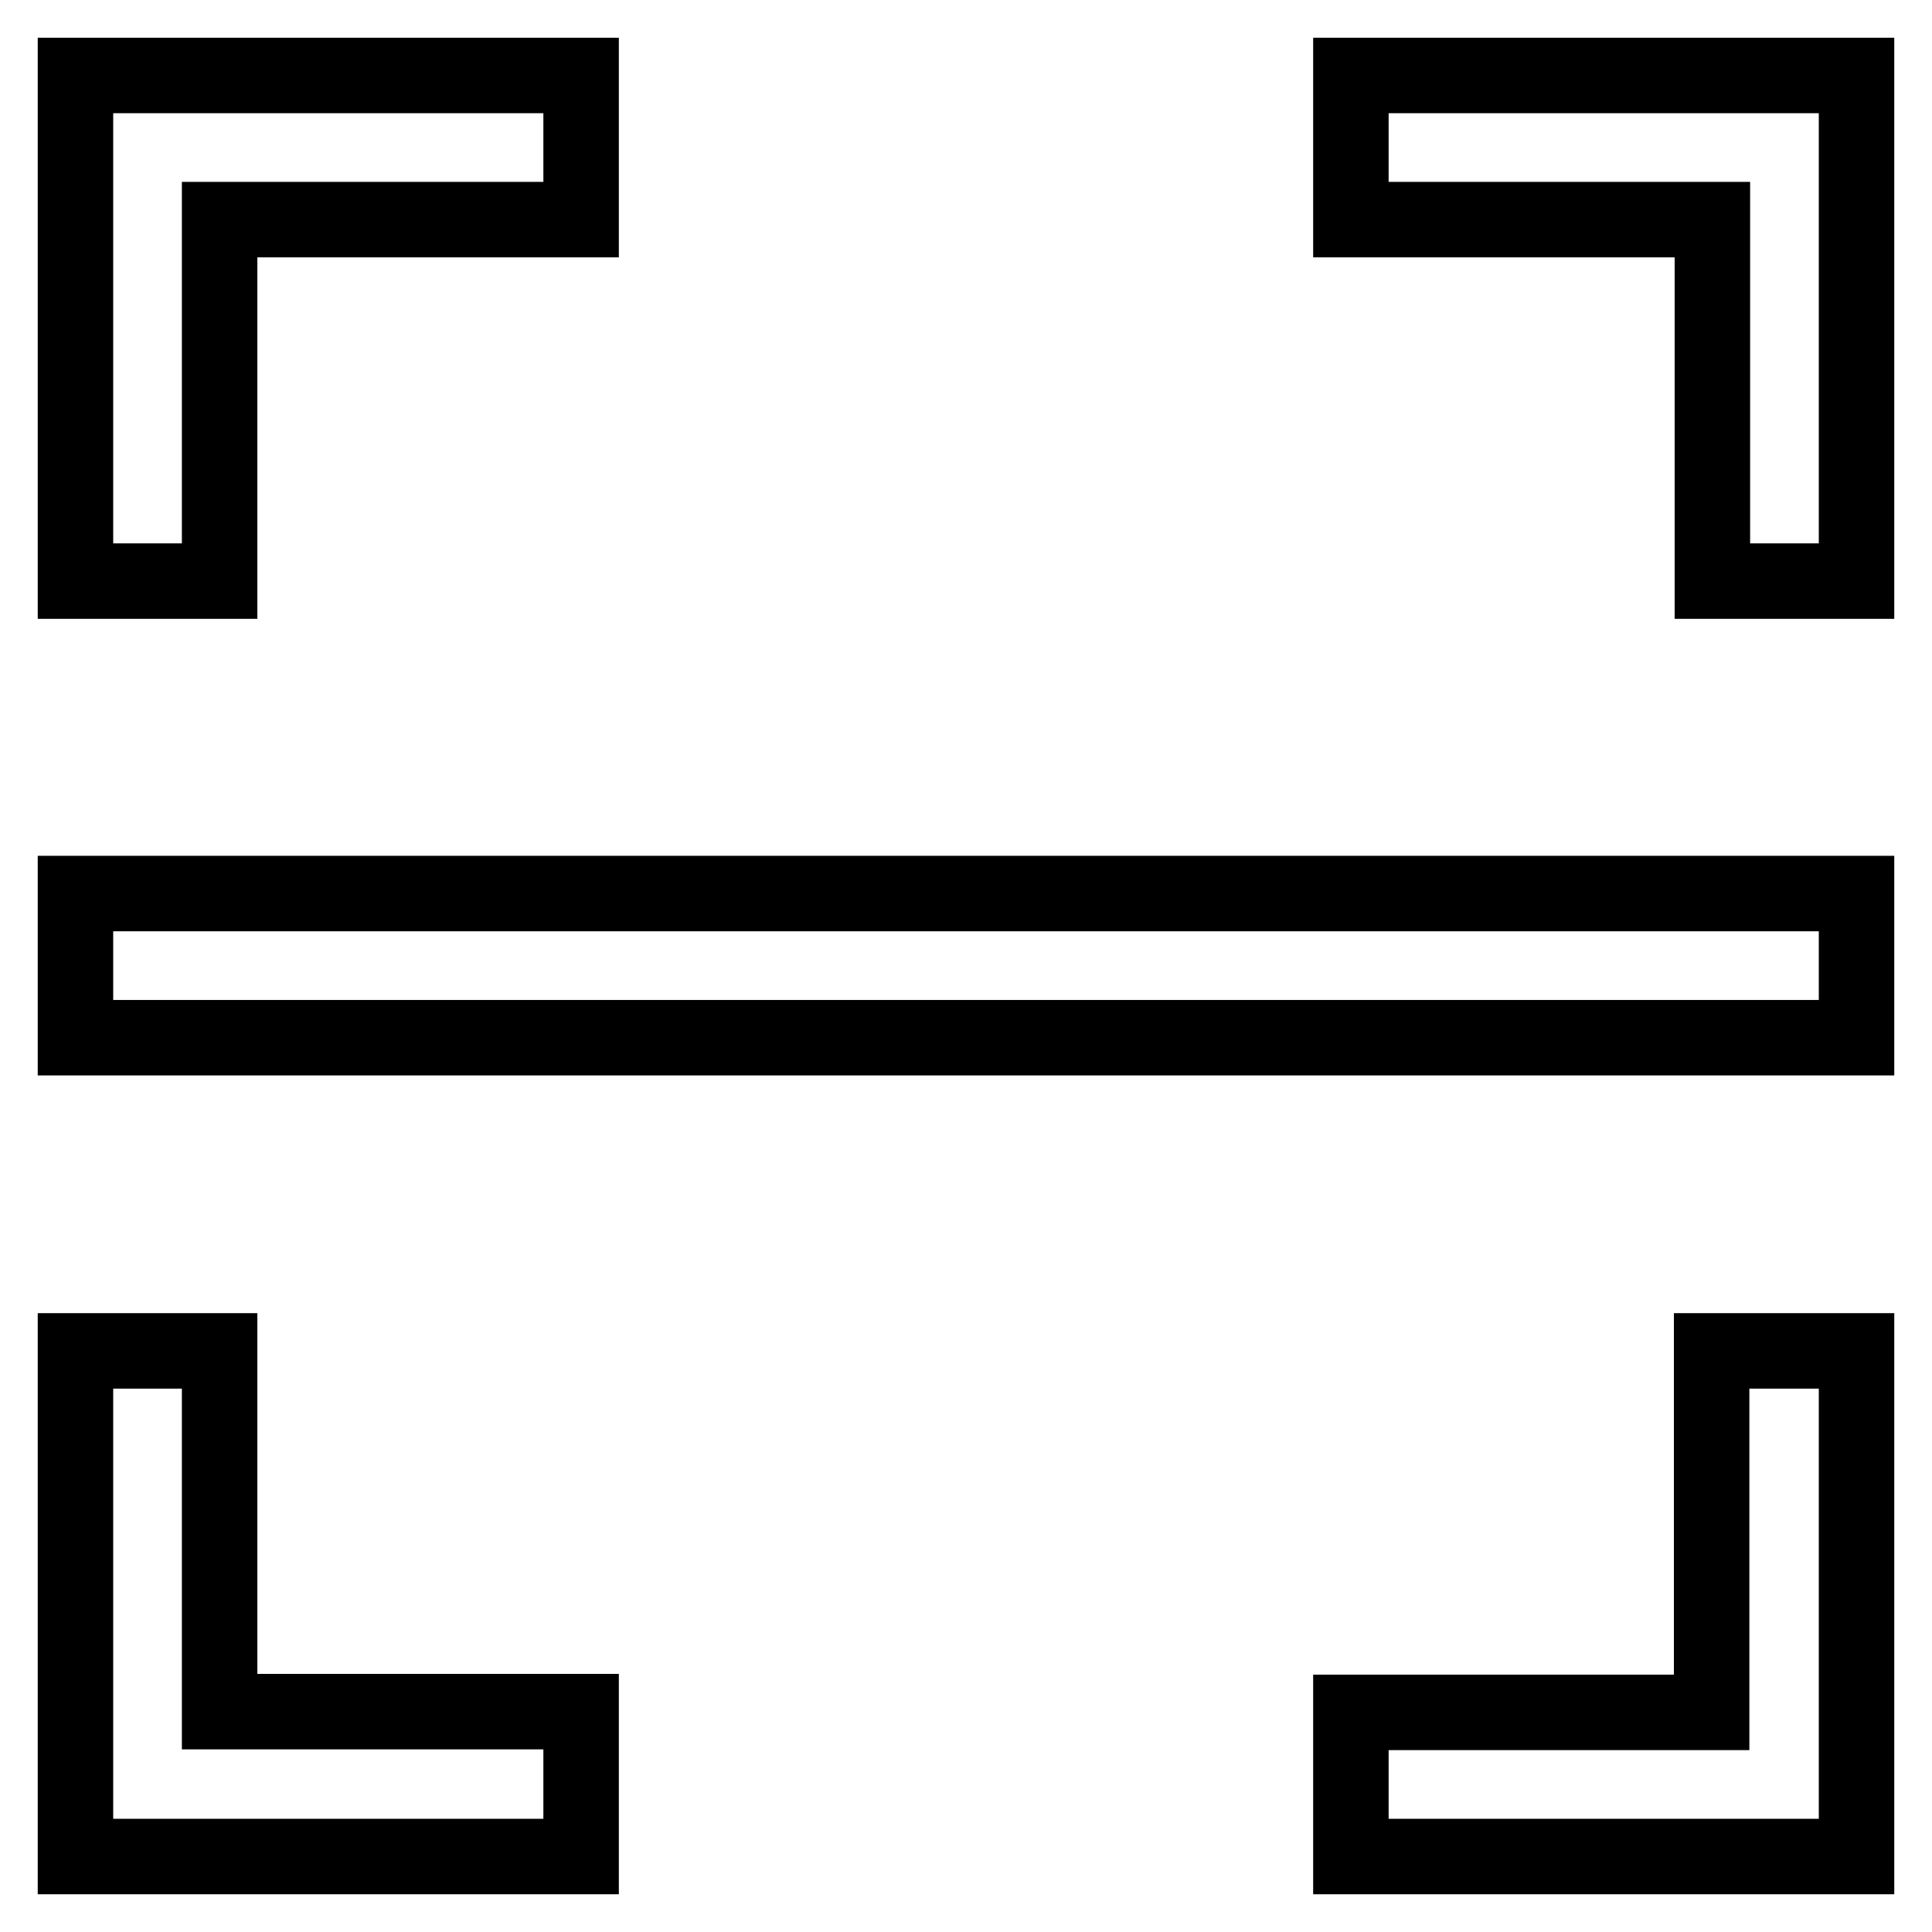 <?xml version="1.0" encoding="utf-8"?>
<!-- Svg Vector Icons : http://www.onlinewebfonts.com/icon -->
<!DOCTYPE svg PUBLIC "-//W3C//DTD SVG 1.1//EN" "http://www.w3.org/Graphics/SVG/1.1/DTD/svg11.dtd">
<svg version="1.1" xmlns="http://www.w3.org/2000/svg" xmlns:xlink="http://www.w3.org/1999/xlink" x="0px" y="0px" viewBox="0 0 256 256" enable-background="new 0 0 256 256" xml:space="preserve">
<g> <path stroke-width="10" fill-opacity="0" stroke="#000000"  d="M179,226.9h47.8V179H246v67h-67V226.9z M226.9,77V29.1H179V10h67v67H226.9z M29.1,179v47.8H77V246H10v-67 H29.1z M77,29.1H29.1V77H10V10h67V29.1L77,29.1z M10,118.4h236v19.1H10V118.4L10,118.4z"/></g>
</svg>